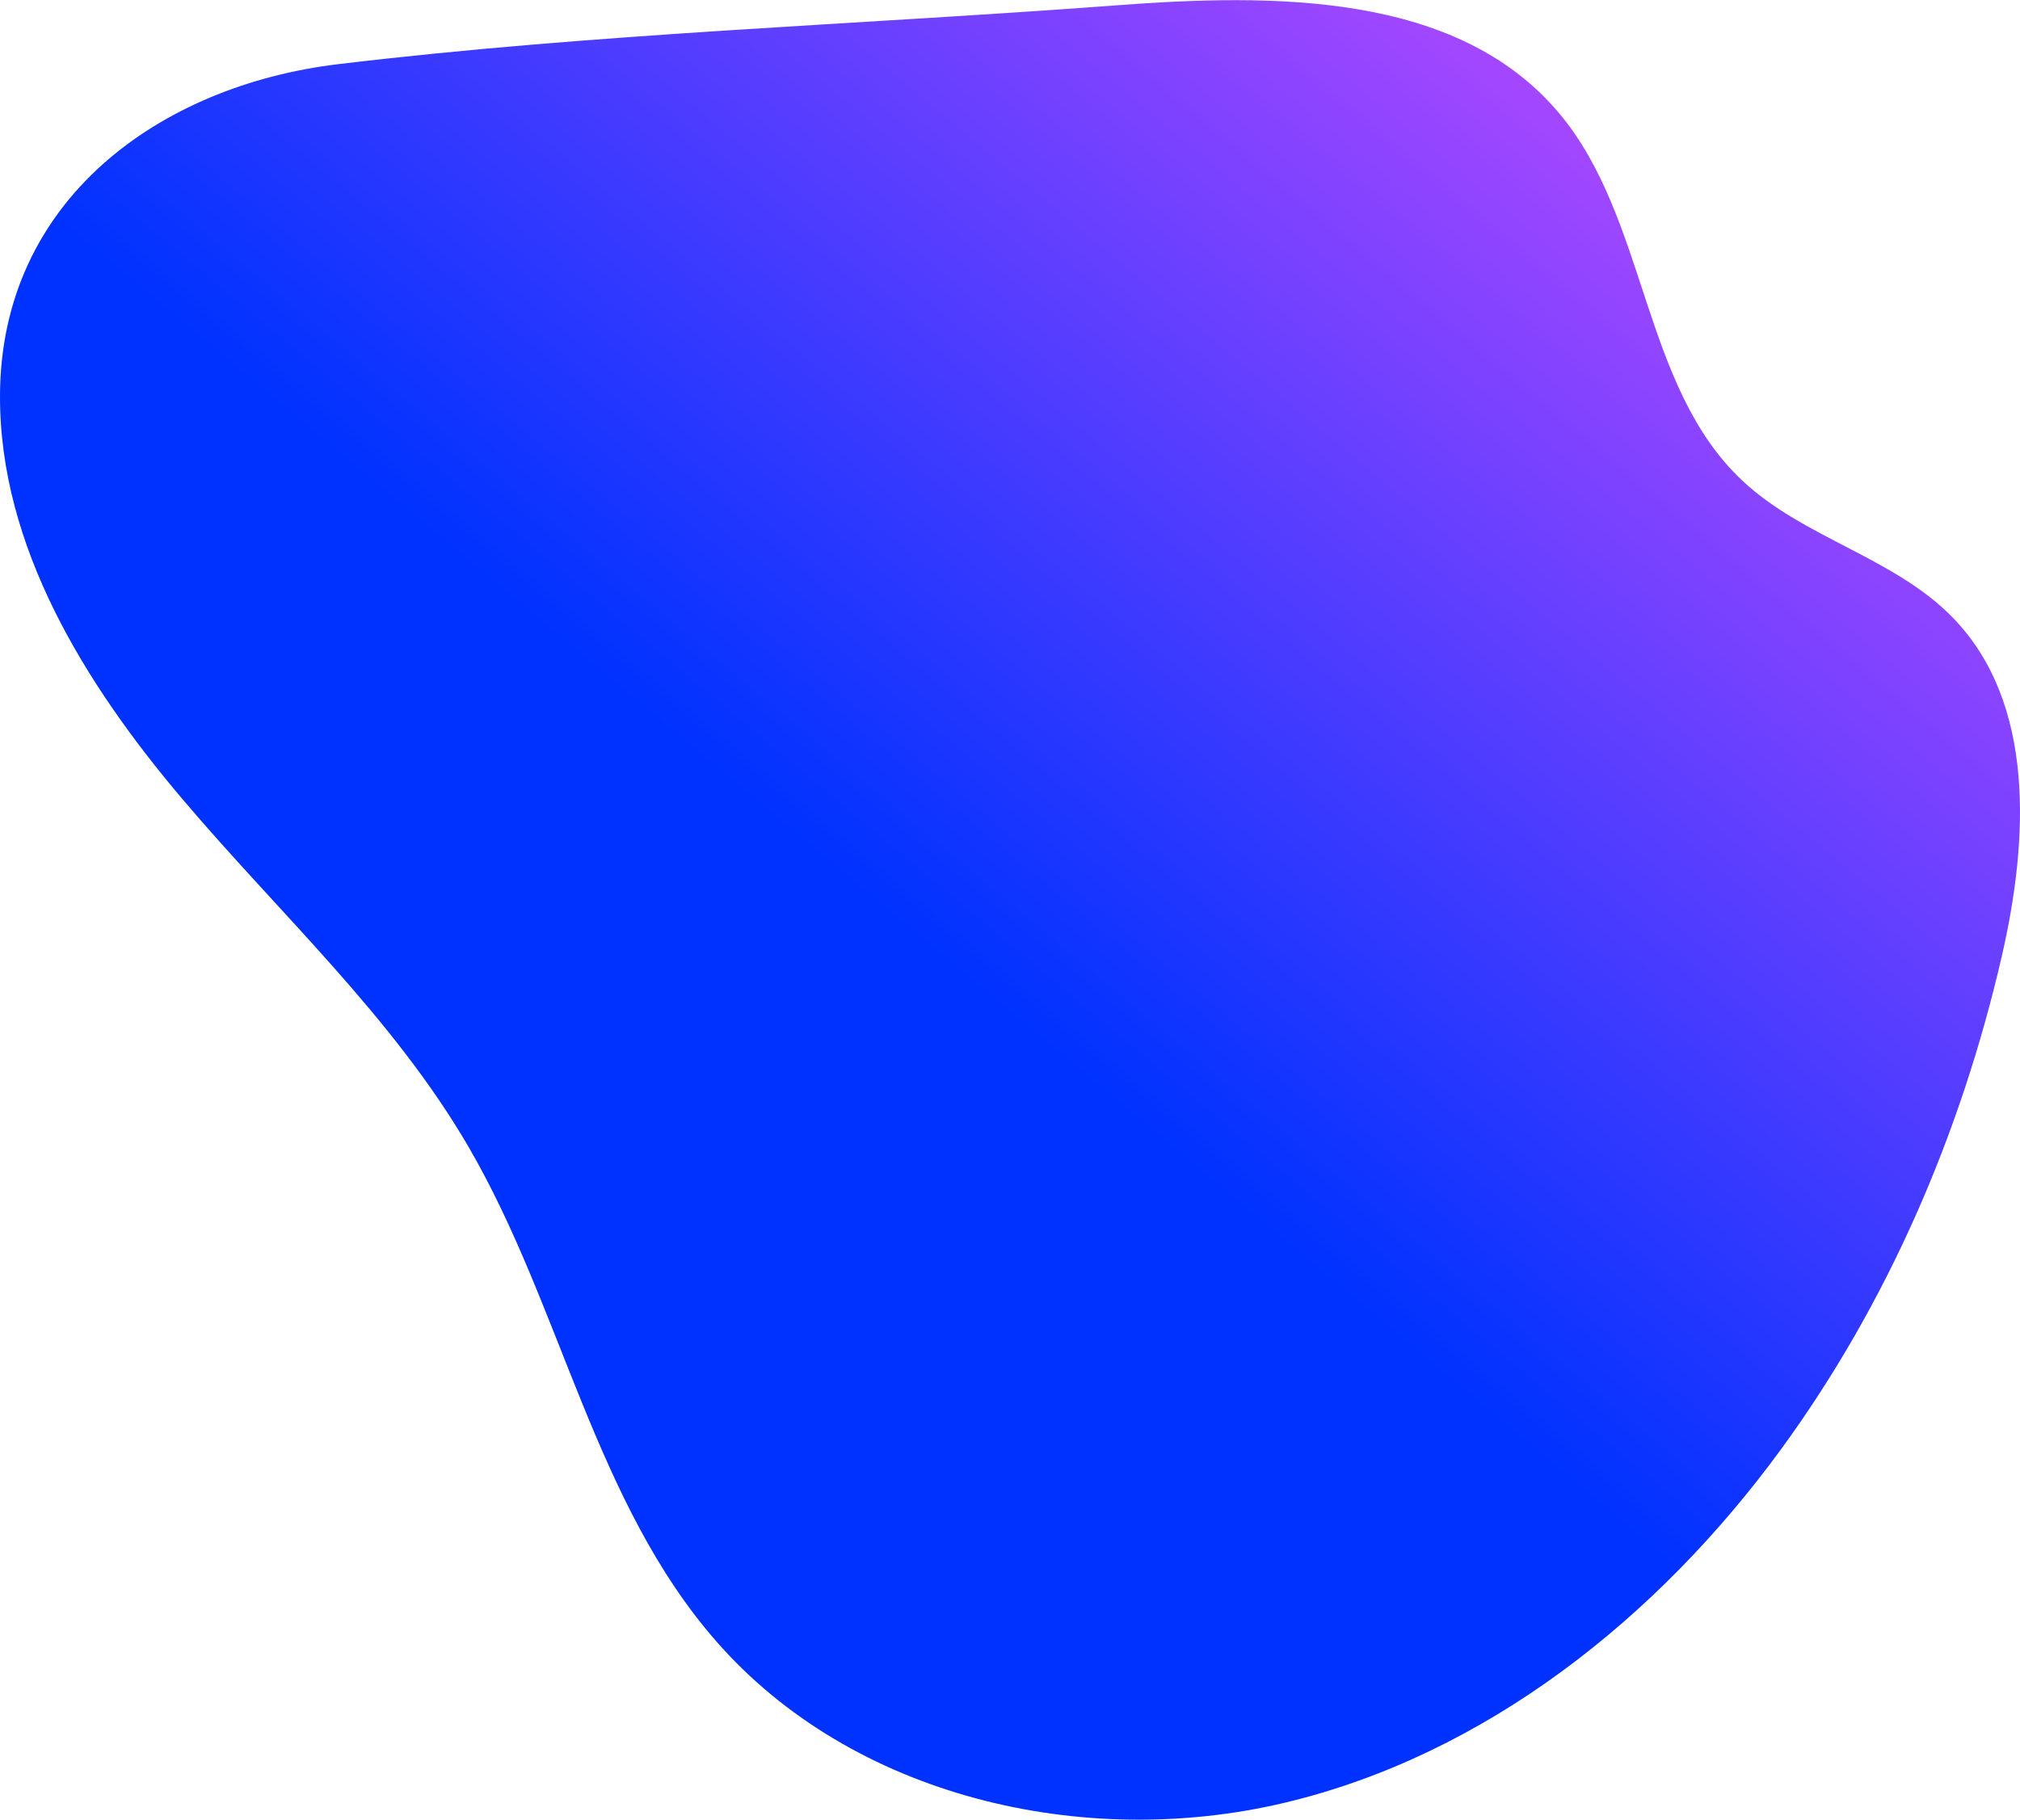 <?xml version="1.0" encoding="UTF-8"?> <svg xmlns="http://www.w3.org/2000/svg" xmlns:xlink="http://www.w3.org/1999/xlink" viewBox="0 0 742.85 669.35"> <defs> <style>.cls-1{fill:url(#Degradado_sin_nombre_45);}</style> <linearGradient id="Degradado_sin_nombre_45" x1="410.17" y1="199.23" x2="747.57" y2="-154.39" gradientTransform="translate(-103.75 158.19) rotate(-3.85)" gradientUnits="userSpaceOnUse"> <stop offset="0" stop-color="#0032ff"></stop> <stop offset="1" stop-color="#d04dff"></stop> </linearGradient> </defs> <title>Asset 3</title> <g id="Layer_2" data-name="Layer 2"> <g id="BACKGROUND"> <path class="cls-1" d="M410,2c58.16-4.4,125.85-5,163.35,39.63C606,80.5,603.66,142,640.73,176.79c22.54,21.15,55.85,28.23,77.4,50.39,30.57,31.43,27.84,81.94,18,124.67-15,65.12-42,127.76-81.47,181.67-45,61.42-108.23,112-182.29,129.6s-158.92-2.12-209-59.43c-44.77-51.21-56.84-122.92-91-181.72-27.85-47.88-69.55-85.85-105.35-128.12S-.13,201,0,145.61c.17-71.9,58.57-114.09,124.3-122C218.8,12.25,315.07,9.13,410,2Z"></path> </g> </g> </svg> 